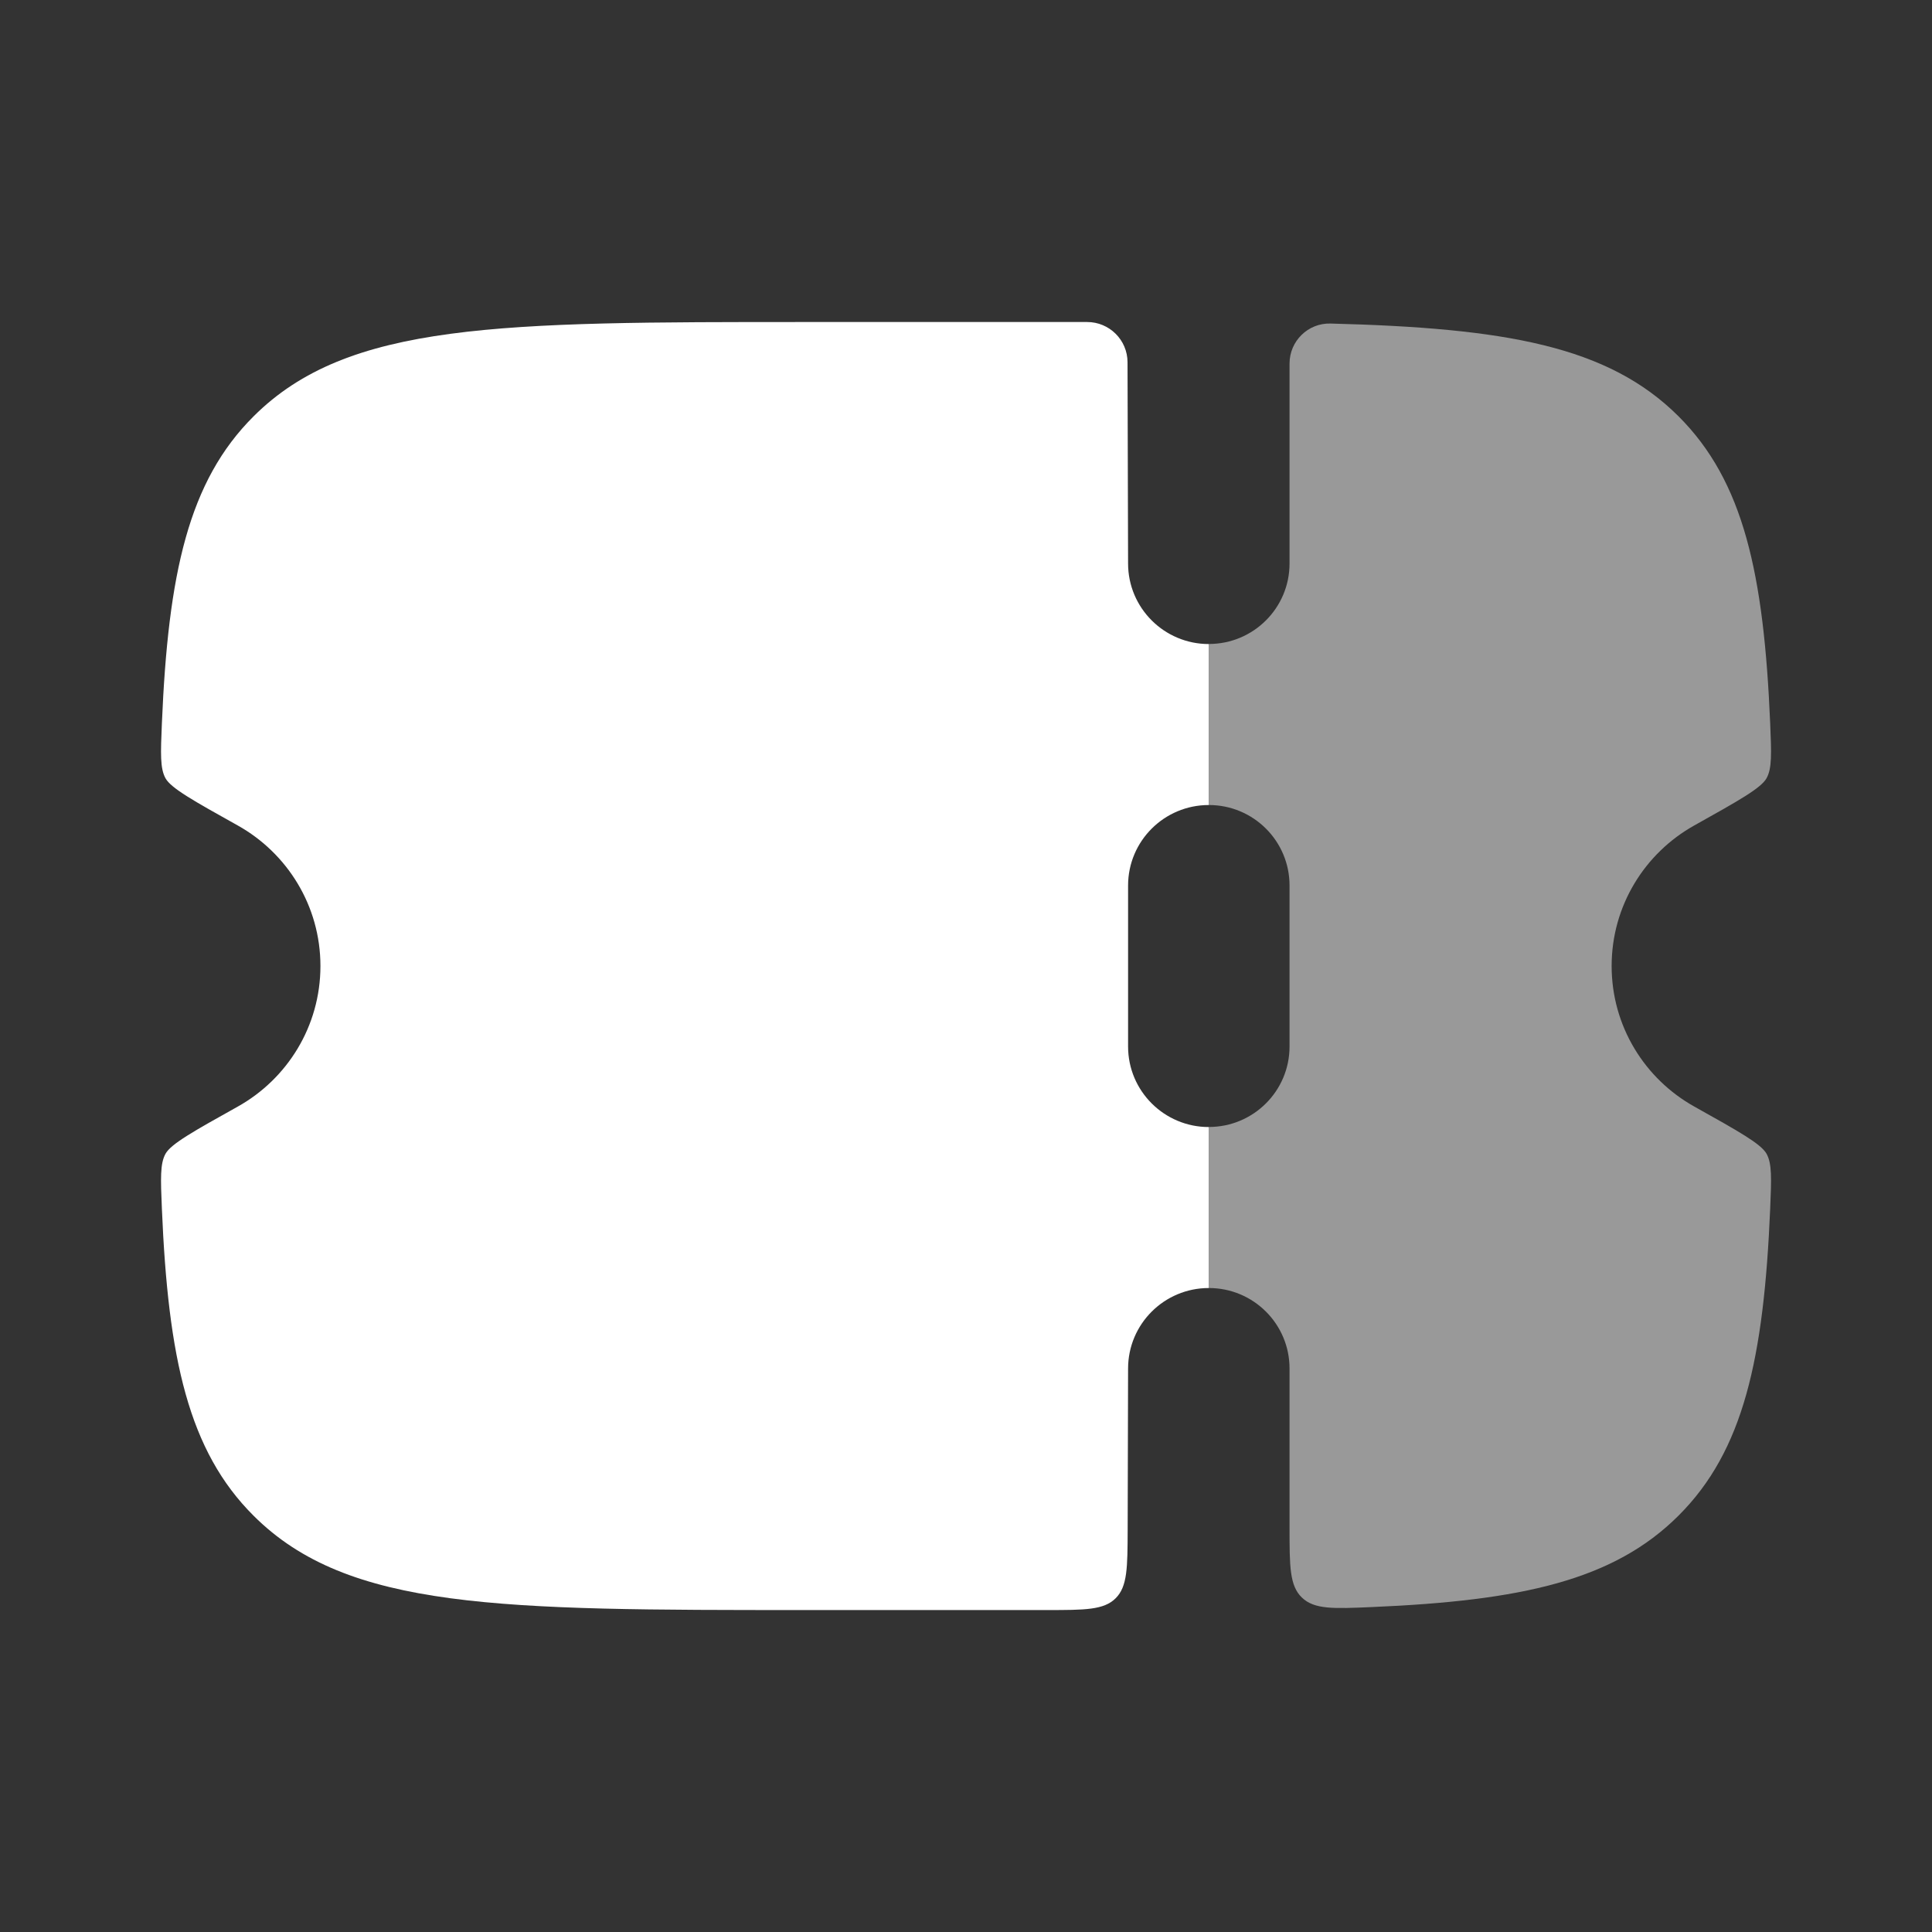 <svg width="28" height="28" viewBox="0 0 28 28" fill="none" xmlns="http://www.w3.org/2000/svg">
<rect x="0" y="0" width="28" height="28" fill="#333333" stroke="none"/>
<path fill-rule="evenodd" clip-rule="evenodd" d="M16.349 19.834L16.343 22.17C16.341 22.719 16.34 22.993 16.169 23.163C15.998 23.334 15.723 23.334 15.173 23.334H11.661C7.25 23.334 5.045 23.334 3.675 21.967C2.731 21.026 2.437 19.69 2.346 17.513C2.328 17.081 2.319 16.865 2.399 16.721C2.48 16.577 2.802 16.397 3.445 16.038C4.16 15.639 4.644 14.876 4.644 14C4.644 13.125 4.16 12.362 3.445 11.963C2.802 11.604 2.48 11.424 2.399 11.28C2.319 11.136 2.328 10.92 2.346 10.488C2.437 8.311 2.731 6.975 3.675 6.034C5.045 4.667 7.25 4.667 11.661 4.667H15.756C16.078 4.667 16.34 4.927 16.341 5.249L16.349 8.167C16.349 8.811 16.873 9.334 17.519 9.334L17.519 11.667C16.873 11.667 16.349 12.189 16.349 12.834V15.167C16.349 15.811 16.873 16.334 17.519 16.334V18.667C16.873 18.667 16.349 19.189 16.349 19.834Z" fill="white"/>
<path opacity="0.5" d="M17.52 18.667C18.166 18.667 18.689 19.189 18.689 19.833V22.139C18.689 22.701 18.689 22.982 18.869 23.154C19.049 23.326 19.325 23.315 19.876 23.291C22.05 23.199 23.385 22.905 24.326 21.966C25.27 21.025 25.563 19.689 25.655 17.512C25.673 17.081 25.682 16.865 25.602 16.721C25.521 16.577 25.199 16.397 24.555 16.037C23.84 15.638 23.357 14.875 23.357 14C23.357 13.125 23.84 12.362 24.555 11.963C25.199 11.603 25.521 11.423 25.602 11.279C25.682 11.135 25.673 10.919 25.655 10.488C25.563 8.311 25.27 6.975 24.326 6.033C23.302 5.012 21.812 4.754 19.283 4.689C18.957 4.68 18.689 4.943 18.689 5.269V8.167C18.689 8.811 18.166 9.333 17.52 9.333L17.52 11.667C18.166 11.667 18.689 12.189 18.689 12.833V15.167C18.689 15.811 18.166 16.333 17.52 16.333V18.667Z" fill="white"/>
</svg>

